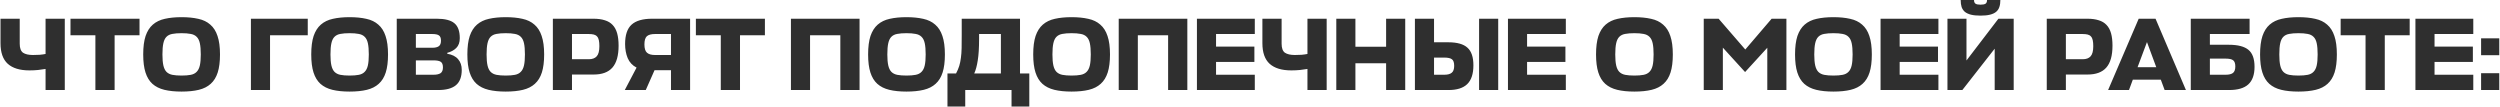 <?xml version="1.0" encoding="UTF-8"?> <svg xmlns="http://www.w3.org/2000/svg" width="1444" height="62" viewBox="0 0 1444 62" fill="none"><path d="M0.293 10.814H11.395V25.259C11.395 27.806 12.032 29.537 13.305 30.452C14.618 31.328 16.528 31.765 19.035 31.765C20.309 31.765 21.602 31.726 22.915 31.646C24.228 31.526 25.363 31.367 26.317 31.168V10.814H37.42V52H26.317V39.823C25.044 40.022 23.612 40.221 22.02 40.42C20.468 40.579 18.797 40.659 17.006 40.659C11.475 40.659 7.296 39.386 4.471 36.839C1.686 34.292 0.293 30.333 0.293 24.961V10.814ZM80.585 20.365H66.2V52H55.098V20.365H40.713V10.814H80.585V20.365ZM104.866 52.895C101.046 52.895 97.743 52.557 94.958 51.881C92.172 51.204 89.864 50.05 88.034 48.419C86.243 46.787 84.91 44.599 84.034 41.853C83.159 39.107 82.721 35.645 82.721 31.467C82.721 27.129 83.179 23.568 84.094 20.782C85.049 17.997 86.442 15.808 88.272 14.216C90.143 12.585 92.451 11.471 95.196 10.874C97.982 10.237 101.205 9.919 104.866 9.919C108.527 9.919 111.75 10.237 114.536 10.874C117.321 11.471 119.629 12.585 121.46 14.216C123.33 15.808 124.723 17.997 125.638 20.782C126.593 23.568 127.071 27.129 127.071 31.467C127.071 35.645 126.633 39.107 125.757 41.853C124.882 44.599 123.529 46.787 121.699 48.419C119.908 50.05 117.62 51.204 114.834 51.881C112.049 52.557 108.726 52.895 104.866 52.895ZM104.866 43.644C106.975 43.644 108.746 43.504 110.178 43.226C111.611 42.947 112.745 42.37 113.581 41.495C114.456 40.619 115.073 39.386 115.431 37.794C115.789 36.202 115.968 34.093 115.968 31.467C115.968 28.761 115.789 26.592 115.431 24.961C115.073 23.329 114.456 22.096 113.581 21.26C112.705 20.384 111.551 19.827 110.119 19.589C108.726 19.31 106.975 19.171 104.866 19.171C102.757 19.171 100.986 19.31 99.554 19.589C98.161 19.827 97.027 20.384 96.151 21.26C95.316 22.096 94.719 23.329 94.361 24.961C94.003 26.552 93.823 28.721 93.823 31.467C93.823 34.093 94.003 36.202 94.361 37.794C94.719 39.386 95.316 40.619 96.151 41.495C97.027 42.37 98.161 42.947 99.554 43.226C100.986 43.504 102.757 43.644 104.866 43.644ZM177.76 20.365H155.974V52H144.931V10.814H177.76V20.365ZM201.92 52.895C198.1 52.895 194.797 52.557 192.011 51.881C189.226 51.204 186.918 50.05 185.087 48.419C183.297 46.787 181.964 44.599 181.088 41.853C180.213 39.107 179.775 35.645 179.775 31.467C179.775 27.129 180.233 23.568 181.148 20.782C182.103 17.997 183.496 15.808 185.326 14.216C187.196 12.585 189.504 11.471 192.25 10.874C195.036 10.237 198.259 9.919 201.92 9.919C205.581 9.919 208.804 10.237 211.59 10.874C214.375 11.471 216.683 12.585 218.513 14.216C220.384 15.808 221.777 17.997 222.692 20.782C223.647 23.568 224.124 27.129 224.124 31.467C224.124 35.645 223.687 39.107 222.811 41.853C221.936 44.599 220.583 46.787 218.752 48.419C216.962 50.05 214.673 51.204 211.888 51.881C209.102 52.557 205.78 52.895 201.92 52.895ZM201.92 43.644C204.029 43.644 205.8 43.504 207.232 43.226C208.665 42.947 209.799 42.37 210.634 41.495C211.51 40.619 212.127 39.386 212.485 37.794C212.843 36.202 213.022 34.093 213.022 31.467C213.022 28.761 212.843 26.592 212.485 24.961C212.127 23.329 211.51 22.096 210.634 21.26C209.759 20.384 208.605 19.827 207.172 19.589C205.78 19.31 204.029 19.171 201.92 19.171C199.811 19.171 198.04 19.31 196.607 19.589C195.215 19.827 194.081 20.384 193.205 21.26C192.369 22.096 191.773 23.329 191.414 24.961C191.056 26.552 190.877 28.721 190.877 31.467C190.877 34.093 191.056 36.202 191.414 37.794C191.773 39.386 192.369 40.619 193.205 41.495C194.081 42.37 195.215 42.947 196.607 43.226C198.04 43.504 199.811 43.644 201.92 43.644ZM258.349 31.049C261.175 31.526 263.264 32.581 264.617 34.212C266.009 35.804 266.706 37.854 266.706 40.361C266.706 44.38 265.592 47.324 263.363 49.195C261.135 51.065 257.713 52 253.097 52H229.161V10.814H252.261C256.956 10.814 260.339 11.67 262.408 13.381C264.517 15.092 265.572 17.977 265.572 22.036C265.572 24.463 264.895 26.353 263.542 27.706C262.229 29.02 260.498 29.955 258.349 30.512V31.049ZM240.204 34.869V43.166H250.411C252.201 43.166 253.554 42.867 254.469 42.271C255.385 41.634 255.842 40.52 255.842 38.928C255.842 37.336 255.424 36.262 254.589 35.705C253.793 35.148 252.36 34.869 250.291 34.869H240.204ZM240.204 19.648V27.587H249.694C251.366 27.587 252.619 27.288 253.455 26.692C254.29 26.095 254.708 25.04 254.708 23.528C254.708 22.016 254.33 21.001 253.574 20.484C252.858 19.927 251.525 19.648 249.575 19.648H240.204ZM292.095 52.895C288.275 52.895 284.972 52.557 282.187 51.881C279.401 51.204 277.093 50.05 275.263 48.419C273.472 46.787 272.139 44.599 271.264 41.853C270.388 39.107 269.95 35.645 269.95 31.467C269.95 27.129 270.408 23.568 271.323 20.782C272.278 17.997 273.671 15.808 275.502 14.216C277.372 12.585 279.68 11.471 282.426 10.874C285.211 10.237 288.434 9.919 292.095 9.919C295.756 9.919 298.979 10.237 301.765 10.874C304.55 11.471 306.858 12.585 308.689 14.216C310.559 15.808 311.952 17.997 312.867 20.782C313.822 23.568 314.3 27.129 314.3 31.467C314.3 35.645 313.862 39.107 312.987 41.853C312.111 44.599 310.758 46.787 308.928 48.419C307.137 50.05 304.849 51.204 302.063 51.881C299.278 52.557 295.955 52.895 292.095 52.895ZM292.095 43.644C294.204 43.644 295.975 43.504 297.408 43.226C298.84 42.947 299.974 42.37 300.81 41.495C301.685 40.619 302.302 39.386 302.66 37.794C303.018 36.202 303.197 34.093 303.197 31.467C303.197 28.761 303.018 26.592 302.66 24.961C302.302 23.329 301.685 22.096 300.81 21.26C299.934 20.384 298.78 19.827 297.348 19.589C295.955 19.31 294.204 19.171 292.095 19.171C289.986 19.171 288.215 19.31 286.783 19.589C285.39 19.827 284.256 20.384 283.381 21.26C282.545 22.096 281.948 23.329 281.59 24.961C281.232 26.552 281.053 28.721 281.053 31.467C281.053 34.093 281.232 36.202 281.59 37.794C281.948 39.386 282.545 40.619 283.381 41.495C284.256 42.37 285.39 42.947 286.783 43.226C288.215 43.504 289.986 43.644 292.095 43.644ZM357.299 26.393C357.299 32.123 356.105 36.342 353.718 39.047C351.37 41.714 347.769 43.047 342.914 43.047H330.379V52H319.337V10.814H342.794C345.341 10.814 347.53 11.113 349.36 11.71C351.191 12.267 352.683 13.162 353.837 14.396C355.031 15.629 355.906 17.241 356.463 19.23C357.02 21.22 357.299 23.608 357.299 26.393ZM330.379 19.648V34.212H340.108C342.138 34.212 343.65 33.655 344.645 32.541C345.679 31.427 346.197 29.477 346.197 26.692C346.197 25.299 346.097 24.145 345.898 23.23C345.699 22.314 345.361 21.598 344.884 21.081C344.406 20.524 343.769 20.146 342.974 19.947C342.178 19.748 341.183 19.648 339.989 19.648H330.379ZM387.558 52V40.54H378.067L372.994 52H360.877L367.681 39.047C365.294 37.814 363.583 35.983 362.548 33.556C361.553 31.129 361.056 28.423 361.056 25.438C361.056 20.265 362.289 16.544 364.756 14.276C367.263 11.968 371.243 10.814 376.694 10.814H398.6V52H387.558ZM372.218 25.677C372.218 27.985 372.715 29.577 373.71 30.452C374.705 31.328 376.217 31.765 378.246 31.765H387.558V19.648H378.366C376.137 19.648 374.546 20.086 373.591 20.962C372.675 21.837 372.218 23.409 372.218 25.677ZM441.812 20.365H427.427V52H416.324V20.365H401.939V10.814H441.812V20.365ZM496.478 52H485.375V20.365H467.886V52H456.844V10.814H496.478V52ZM523.567 52.895C519.747 52.895 516.444 52.557 513.658 51.881C510.873 51.204 508.565 50.05 506.735 48.419C504.944 46.787 503.611 44.599 502.735 41.853C501.86 39.107 501.422 35.645 501.422 31.467C501.422 27.129 501.88 23.568 502.795 20.782C503.75 17.997 505.143 15.808 506.973 14.216C508.844 12.585 511.152 11.471 513.897 10.874C516.683 10.237 519.906 9.919 523.567 9.919C527.228 9.919 530.451 10.237 533.237 10.874C536.022 11.471 538.33 12.585 540.161 14.216C542.031 15.808 543.424 17.997 544.339 20.782C545.294 23.568 545.771 27.129 545.771 31.467C545.771 35.645 545.334 39.107 544.458 41.853C543.583 44.599 542.23 46.787 540.399 48.419C538.609 50.05 536.321 51.204 533.535 51.881C530.75 52.557 527.427 52.895 523.567 52.895ZM523.567 43.644C525.676 43.644 527.447 43.504 528.879 43.226C530.312 42.947 531.446 42.37 532.282 41.495C533.157 40.619 533.774 39.386 534.132 37.794C534.49 36.202 534.669 34.093 534.669 31.467C534.669 28.761 534.49 26.592 534.132 24.961C533.774 23.329 533.157 22.096 532.282 21.26C531.406 20.384 530.252 19.827 528.82 19.589C527.427 19.31 525.676 19.171 523.567 19.171C521.458 19.171 519.687 19.31 518.255 19.589C516.862 19.827 515.728 20.384 514.852 21.26C514.017 22.096 513.42 23.329 513.062 24.961C512.703 26.552 512.524 28.721 512.524 31.467C512.524 34.093 512.703 36.202 513.062 37.794C513.42 39.386 514.017 40.619 514.852 41.495C515.728 42.37 516.862 42.947 518.255 43.226C519.687 43.504 521.458 43.644 523.567 43.644ZM589.157 42.45H594.529V61.55H584.262V52H557.521V61.55H547.255V42.45H552.209C553.005 40.938 553.622 39.485 554.059 38.092C554.497 36.66 554.815 35.108 555.014 33.437C555.253 31.765 555.392 29.875 555.432 27.766C555.472 25.617 555.492 23.051 555.492 20.066V10.814H589.157V42.45ZM565.52 22.573C565.52 27.667 565.261 31.785 564.744 34.929C564.266 38.033 563.59 40.54 562.714 42.45H578.114V19.648H565.52V22.573ZM618.93 52.895C615.11 52.895 611.807 52.557 609.022 51.881C606.236 51.204 603.928 50.05 602.098 48.419C600.307 46.787 598.974 44.599 598.099 41.853C597.223 39.107 596.785 35.645 596.785 31.467C596.785 27.129 597.243 23.568 598.158 20.782C599.113 17.997 600.506 15.808 602.337 14.216C604.207 12.585 606.515 11.471 609.261 10.874C612.046 10.237 615.269 9.919 618.93 9.919C622.591 9.919 625.814 10.237 628.6 10.874C631.385 11.471 633.693 12.585 635.524 14.216C637.394 15.808 638.787 17.997 639.702 20.782C640.657 23.568 641.135 27.129 641.135 31.467C641.135 35.645 640.697 39.107 639.822 41.853C638.946 44.599 637.593 46.787 635.763 48.419C633.972 50.05 631.684 51.204 628.898 51.881C626.113 52.557 622.79 52.895 618.93 52.895ZM618.93 43.644C621.039 43.644 622.81 43.504 624.243 43.226C625.675 42.947 626.809 42.37 627.645 41.495C628.52 40.619 629.137 39.386 629.495 37.794C629.853 36.202 630.032 34.093 630.032 31.467C630.032 28.761 629.853 26.592 629.495 24.961C629.137 23.329 628.52 22.096 627.645 21.26C626.769 20.384 625.615 19.827 624.183 19.589C622.79 19.31 621.039 19.171 618.93 19.171C616.821 19.171 615.05 19.31 613.618 19.589C612.225 19.827 611.091 20.384 610.216 21.26C609.38 22.096 608.783 23.329 608.425 24.961C608.067 26.552 607.888 28.721 607.888 31.467C607.888 34.093 608.067 36.202 608.425 37.794C608.783 39.386 609.38 40.619 610.216 41.495C611.091 42.37 612.225 42.947 613.618 43.226C615.05 43.504 616.821 43.644 618.93 43.644ZM685.805 52H674.703V20.365H657.214V52H646.171V10.814H685.805V52ZM724.773 52H691.347V10.814H724.773V19.648H702.389V26.93H724.534V35.764H702.389V43.166H724.773V52ZM729.158 10.814H740.26V25.259C740.26 27.806 740.897 29.537 742.17 30.452C743.483 31.328 745.393 31.765 747.9 31.765C749.173 31.765 750.467 31.726 751.78 31.646C753.093 31.526 754.227 31.367 755.182 31.168V10.814H766.284V52H755.182V39.823C753.909 40.022 752.476 40.221 750.885 40.42C749.333 40.579 747.661 40.659 745.871 40.659C740.339 40.659 736.161 39.386 733.336 36.839C730.55 34.292 729.158 30.333 729.158 24.961V10.814ZM782.888 26.99H800.616V10.814H811.659V52H800.616V36.54H782.888V52H771.846V10.814H782.888V26.99ZM851.038 37.734C851.038 42.669 849.845 46.29 847.457 48.598C845.109 50.866 841.508 52 836.653 52H817.254V10.814H828.297V24.424H836.534C841.627 24.424 845.308 25.458 847.576 27.527C849.884 29.557 851.038 32.959 851.038 37.734ZM865.364 52H854.321V10.814H865.364V52ZM828.297 33.258V43.166H834.266C836.176 43.166 837.588 42.788 838.504 42.032C839.459 41.276 839.936 39.943 839.936 38.033C839.936 36.162 839.518 34.909 838.683 34.272C837.847 33.596 836.335 33.258 834.146 33.258H828.297ZM904.424 52H870.998V10.814H904.424V19.648H882.041V26.93H904.185V35.764H882.041V43.166H904.424V52ZM944.016 52.895C940.196 52.895 936.894 52.557 934.108 51.881C931.322 51.204 929.015 50.05 927.184 48.419C925.393 46.787 924.06 44.599 923.185 41.853C922.309 39.107 921.872 35.645 921.872 31.467C921.872 27.129 922.329 23.568 923.245 20.782C924.2 17.997 925.592 15.808 927.423 14.216C929.293 12.585 931.601 11.471 934.347 10.874C937.132 10.237 940.356 9.919 944.016 9.919C947.677 9.919 950.901 10.237 953.686 10.874C956.472 11.471 958.78 12.585 960.61 14.216C962.48 15.808 963.873 17.997 964.788 20.782C965.743 23.568 966.221 27.129 966.221 31.467C966.221 35.645 965.783 39.107 964.908 41.853C964.032 44.599 962.679 46.787 960.849 48.419C959.058 50.05 956.77 51.204 953.985 51.881C951.199 52.557 947.876 52.895 944.016 52.895ZM944.016 43.644C946.125 43.644 947.896 43.504 949.329 43.226C950.761 42.947 951.895 42.37 952.731 41.495C953.607 40.619 954.223 39.386 954.582 37.794C954.94 36.202 955.119 34.093 955.119 31.467C955.119 28.761 954.94 26.592 954.582 24.961C954.223 23.329 953.607 22.096 952.731 21.26C951.856 20.384 950.702 19.827 949.269 19.589C947.876 19.31 946.125 19.171 944.016 19.171C941.907 19.171 940.137 19.31 938.704 19.589C937.311 19.827 936.177 20.384 935.302 21.26C934.466 22.096 933.869 23.329 933.511 24.961C933.153 26.552 932.974 28.721 932.974 31.467C932.974 34.093 933.153 36.202 933.511 37.794C933.869 39.386 934.466 40.619 935.302 41.495C936.177 42.37 937.311 42.947 938.704 43.226C940.137 43.504 941.907 43.644 944.016 43.644ZM995.124 27.527V52H984.082V10.814H992.677L1008.08 28.602L1023.3 10.814H1031.83V52H1020.79V27.587L1007.96 41.614L995.124 27.527ZM1058.97 52.895C1055.15 52.895 1051.84 52.557 1049.06 51.881C1046.27 51.204 1043.96 50.05 1042.13 48.419C1040.34 46.787 1039.01 44.599 1038.13 41.853C1037.26 39.107 1036.82 35.645 1036.82 31.467C1036.82 27.129 1037.28 23.568 1038.19 20.782C1039.15 17.997 1040.54 15.808 1042.37 14.216C1044.24 12.585 1046.55 11.471 1049.3 10.874C1052.08 10.237 1055.3 9.919 1058.97 9.919C1062.63 9.919 1065.85 10.237 1068.64 10.874C1071.42 11.471 1073.73 12.585 1075.56 14.216C1077.43 15.808 1078.82 17.997 1079.74 20.782C1080.69 23.568 1081.17 27.129 1081.17 31.467C1081.17 35.645 1080.73 39.107 1079.86 41.853C1078.98 44.599 1077.63 46.787 1075.8 48.419C1074.01 50.05 1071.72 51.204 1068.93 51.881C1066.15 52.557 1062.83 52.895 1058.97 52.895ZM1058.97 43.644C1061.07 43.644 1062.85 43.504 1064.28 43.226C1065.71 42.947 1066.84 42.37 1067.68 41.495C1068.56 40.619 1069.17 39.386 1069.53 37.794C1069.89 36.202 1070.07 34.093 1070.07 31.467C1070.07 28.761 1069.89 26.592 1069.53 24.961C1069.17 23.329 1068.56 22.096 1067.68 21.26C1066.8 20.384 1065.65 19.827 1064.22 19.589C1062.83 19.31 1061.07 19.171 1058.97 19.171C1056.86 19.171 1055.09 19.31 1053.65 19.589C1052.26 19.827 1051.13 20.384 1050.25 21.26C1049.42 22.096 1048.82 23.329 1048.46 24.961C1048.1 26.552 1047.92 28.721 1047.92 31.467C1047.92 34.093 1048.1 36.202 1048.46 37.794C1048.82 39.386 1049.42 40.619 1050.25 41.495C1051.13 42.37 1052.26 42.947 1053.65 43.226C1055.09 43.504 1056.86 43.644 1058.97 43.644ZM1119.63 52H1086.21V10.814H1119.63V19.648H1097.25V26.93H1119.39V35.764H1097.25V43.166H1119.63V52ZM1135.84 34.929L1154.28 10.814H1163.11V52H1152.13V28.124L1133.45 52H1124.85V10.814H1135.84V34.929ZM1143.95 9.024C1141.77 9.024 1139.93 8.844 1138.46 8.486C1137.03 8.128 1135.86 7.591 1134.94 6.875C1134.07 6.119 1133.43 5.184 1133.03 4.069C1132.67 2.915 1132.49 1.562 1132.49 0.01H1140.19C1140.19 1.045 1140.49 1.761 1141.09 2.159C1141.69 2.517 1142.64 2.696 1143.95 2.696C1145.27 2.696 1146.22 2.517 1146.82 2.159C1147.42 1.761 1147.71 1.045 1147.71 0.01H1155.41C1155.41 1.562 1155.22 2.915 1154.82 4.069C1154.46 5.184 1153.82 6.119 1152.91 6.875C1152.03 7.591 1150.86 8.128 1149.39 8.486C1147.95 8.844 1146.14 9.024 1143.95 9.024ZM1220.17 26.393C1220.17 32.123 1218.98 36.342 1216.59 39.047C1214.24 41.714 1210.64 43.047 1205.79 43.047H1193.25V52H1182.21V10.814H1205.67C1208.22 10.814 1210.4 11.113 1212.23 11.71C1214.07 12.267 1215.56 13.162 1216.71 14.396C1217.91 15.629 1218.78 17.241 1219.34 19.23C1219.9 21.22 1220.17 23.608 1220.17 26.393ZM1193.25 19.648V34.212H1202.98C1205.01 34.212 1206.52 33.655 1207.52 32.541C1208.55 31.427 1209.07 29.477 1209.07 26.692C1209.07 25.299 1208.97 24.145 1208.77 23.23C1208.57 22.314 1208.24 21.598 1207.76 21.081C1207.28 20.524 1206.64 20.146 1205.85 19.947C1205.05 19.748 1204.06 19.648 1202.86 19.648H1193.25ZM1235.31 10.814H1245.04L1262.59 52H1250.29L1248.09 46.031H1231.91L1229.7 52H1217.64L1235.31 10.814ZM1234.66 38.809H1245.46L1240.09 24.304L1234.66 38.809ZM1302.22 38.57C1302.22 43.186 1301.01 46.588 1298.58 48.777C1296.19 50.926 1292.51 52 1287.54 52H1265.39V10.814H1299.36V19.648H1276.43V25.856H1287.42C1292.59 25.856 1296.35 26.831 1298.7 28.781C1301.05 30.731 1302.22 33.994 1302.22 38.57ZM1276.43 33.854V43.166H1285.57C1287.44 43.166 1288.83 42.828 1289.75 42.151C1290.66 41.435 1291.12 40.181 1291.12 38.391C1291.12 36.64 1290.7 35.446 1289.86 34.809C1289.07 34.173 1287.6 33.854 1285.45 33.854H1276.43ZM1327.57 52.895C1323.75 52.895 1320.45 52.557 1317.66 51.881C1314.87 51.204 1312.57 50.05 1310.74 48.419C1308.95 46.787 1307.61 44.599 1306.74 41.853C1305.86 39.107 1305.42 35.645 1305.42 31.467C1305.42 27.129 1305.88 23.568 1306.8 20.782C1307.75 17.997 1309.14 15.808 1310.97 14.216C1312.84 12.585 1315.15 11.471 1317.9 10.874C1320.68 10.237 1323.91 9.919 1327.57 9.919C1331.23 9.919 1334.45 10.237 1337.24 10.874C1340.02 11.471 1342.33 12.585 1344.16 14.216C1346.03 15.808 1347.42 17.997 1348.34 20.782C1349.3 23.568 1349.77 27.129 1349.77 31.467C1349.77 35.645 1349.33 39.107 1348.46 41.853C1347.58 44.599 1346.23 46.787 1344.4 48.419C1342.61 50.05 1340.32 51.204 1337.54 51.881C1334.75 52.557 1331.43 52.895 1327.57 52.895ZM1327.57 43.644C1329.68 43.644 1331.45 43.504 1332.88 43.226C1334.31 42.947 1335.45 42.37 1336.28 41.495C1337.16 40.619 1337.78 39.386 1338.13 37.794C1338.49 36.202 1338.67 34.093 1338.67 31.467C1338.67 28.761 1338.49 26.592 1338.13 24.961C1337.78 23.329 1337.16 22.096 1336.28 21.26C1335.41 20.384 1334.25 19.827 1332.82 19.589C1331.43 19.31 1329.68 19.171 1327.57 19.171C1325.46 19.171 1323.69 19.31 1322.26 19.589C1320.86 19.827 1319.73 20.384 1318.85 21.26C1318.02 22.096 1317.42 23.329 1317.06 24.961C1316.7 26.552 1316.53 28.721 1316.53 31.467C1316.53 34.093 1316.7 36.202 1317.06 37.794C1317.42 39.386 1318.02 40.619 1318.85 41.495C1319.73 42.37 1320.86 42.947 1322.26 43.226C1323.69 43.504 1325.46 43.644 1327.57 43.644ZM1391.83 20.365H1377.45V52H1366.34V20.365H1351.96V10.814H1391.83V20.365ZM1428.57 52H1395.15V10.814H1428.57V19.648H1406.19V26.93H1428.33V35.764H1406.19V43.166H1428.57V52ZM1433.08 52V42.271H1443.58V52H1433.08ZM1433.08 31.885V22.155H1443.58V31.885H1433.08Z" fill="#2F2F2F"></path></svg> 